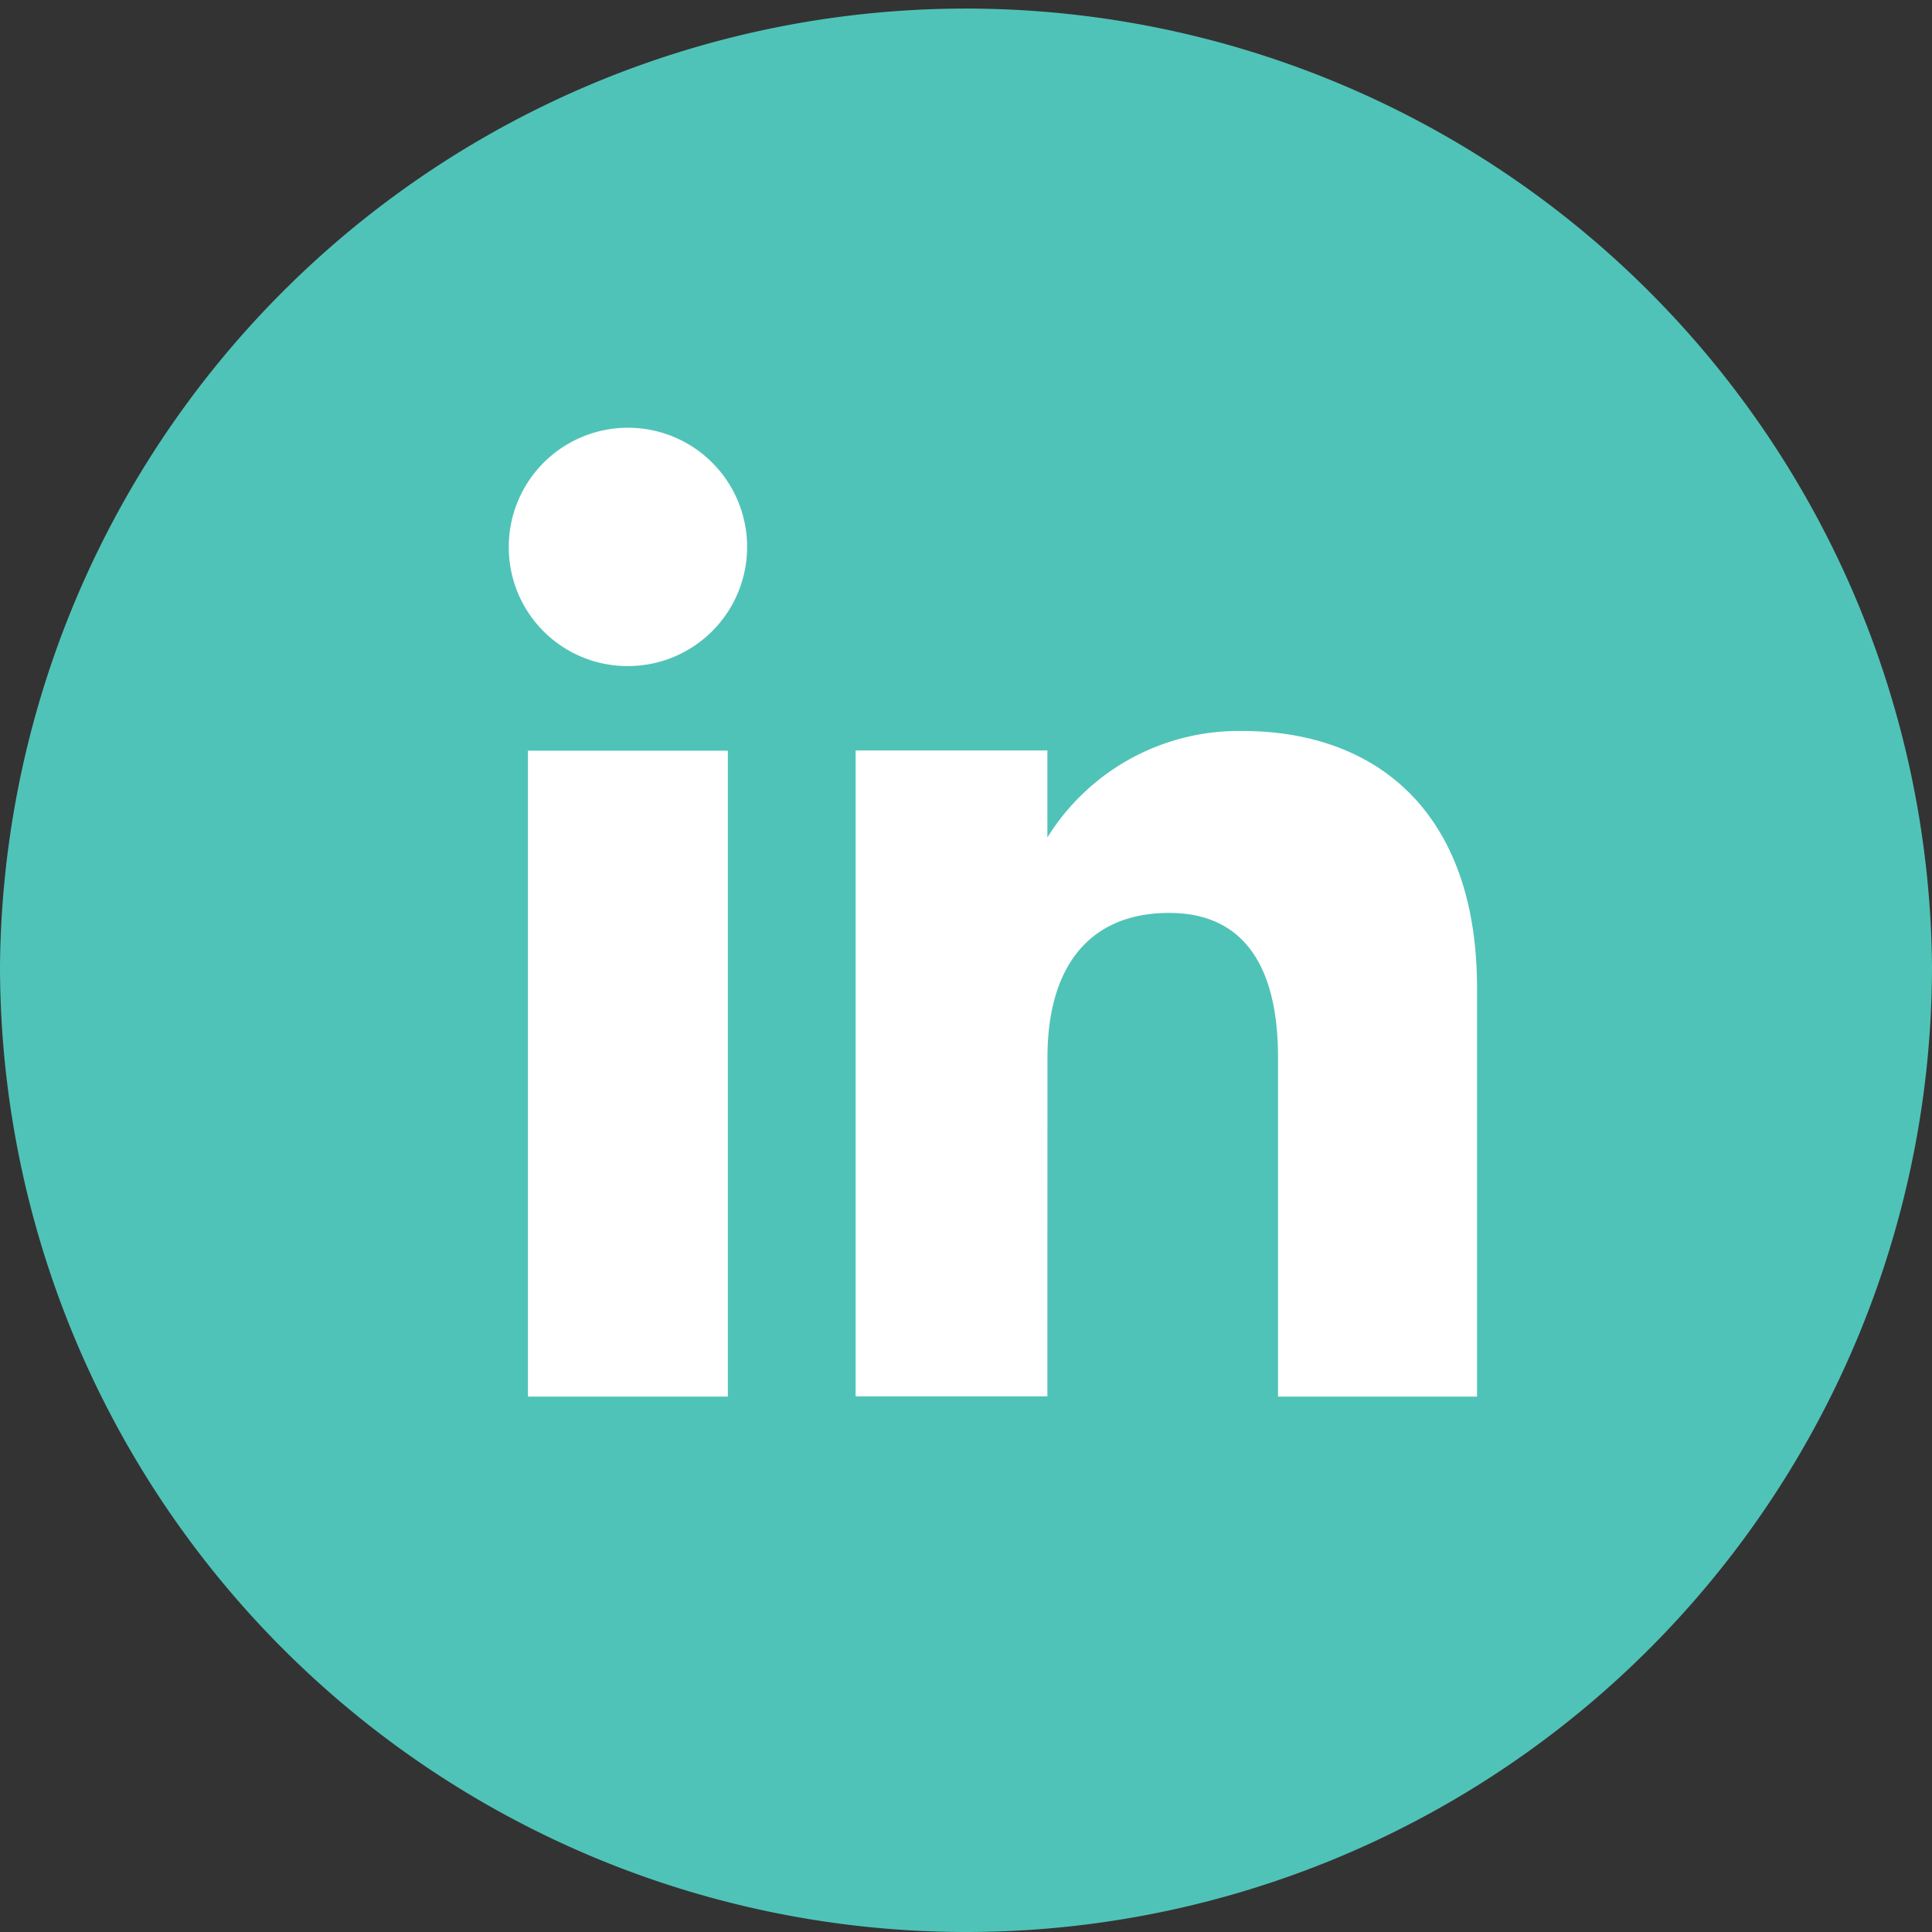 <svg id="Groupe_3034" data-name="Groupe 3034" xmlns="http://www.w3.org/2000/svg" xmlns:xlink="http://www.w3.org/1999/xlink" width="25.389" height="25.39" viewBox="0 0 25.389 25.39">
  <rect x="0" y="0" width="25.389" height="25.39" fill="#333333" stroke="none"/>
  <defs>
    <clipPath id="clip-path">
      <rect id="Rectangle_2085" data-name="Rectangle 2085" width="25.389" height="25.389" fill="none"/>
    </clipPath>
  </defs>
  <g id="Groupe_3032" data-name="Groupe 3032" transform="translate(0 0)" clip-path="url(#clip-path)">
    <path id="Tracé_2192" data-name="Tracé 2192" d="M12.694,25.389h0A12.7,12.7,0,0,1,0,12.695H0a12.695,12.695,0,0,1,25.389,0h0A12.694,12.694,0,0,1,12.694,25.389" transform="translate(0 0)" fill="#50c3b8"/>
    <rect id="Rectangle_2084" data-name="Rectangle 2084" width="2.627" height="8.488" transform="translate(6.938 9.865)" fill="#fff"/>
    <path id="Tracé_2193" data-name="Tracé 2193" d="M14.043,13.632a1.566,1.566,0,1,0-1.554-1.566,1.56,1.56,0,0,0,1.554,1.566" transform="translate(-5.803 -4.879)" fill="#fff"/>
    <path id="Tracé_2194" data-name="Tracé 2194" d="M23.526,22.235c0-1.193.549-1.9,1.6-1.9.966,0,1.43.683,1.43,1.9v4.456h2.615V21.317c0-2.274-1.289-3.373-3.088-3.373a2.959,2.959,0,0,0-2.558,1.4V18.2h-2.52v8.488h2.52Z" transform="translate(-9.761 -8.338)" fill="#fff"/>
  </g>
</svg>
